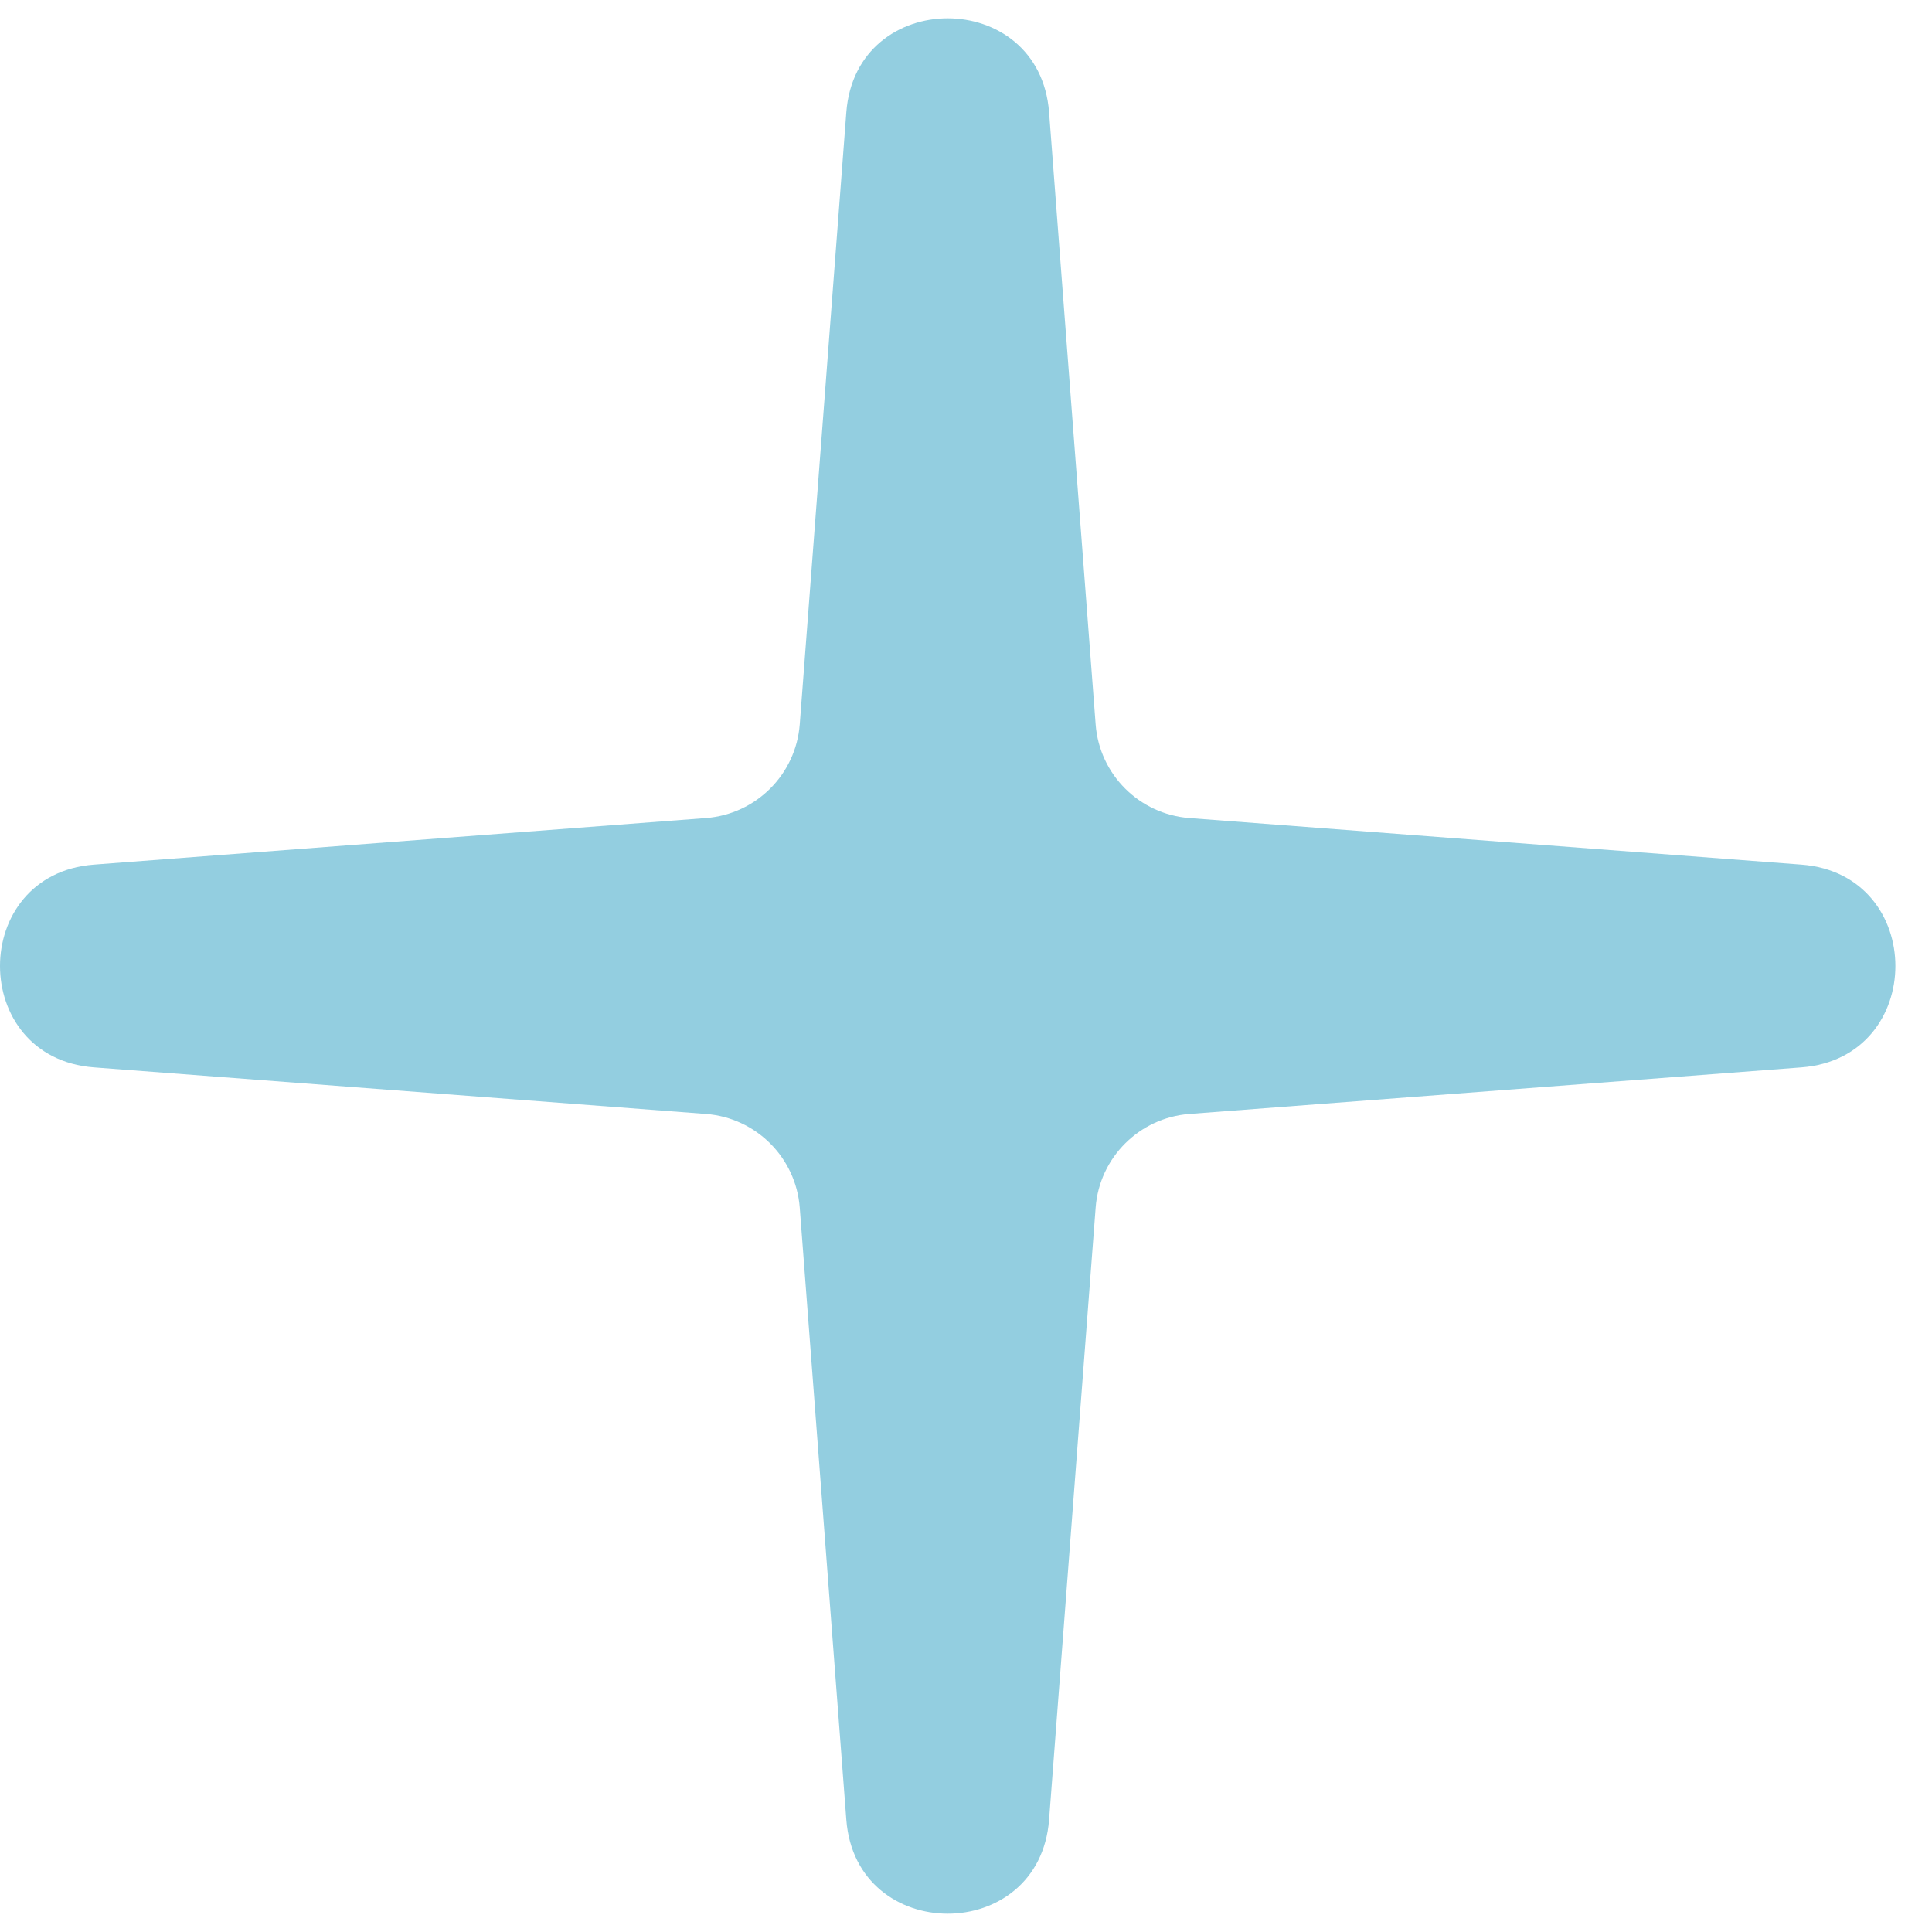 <?xml version="1.0" encoding="UTF-8"?> <svg xmlns="http://www.w3.org/2000/svg" width="19" height="19" viewBox="0 0 19 19" fill="none"> <path d="M17.716 10.497C18.948 10.403 18.948 8.597 17.716 8.503L11.696 8.045C11.204 8.007 10.812 7.616 10.775 7.124L10.317 1.104C10.223 -0.128 8.417 -0.128 8.323 1.104L7.865 7.124C7.827 7.616 7.436 8.007 6.943 8.045L0.924 8.503C-0.308 8.597 -0.308 10.403 0.924 10.497L6.943 10.955C7.436 10.993 7.827 11.384 7.865 11.876L8.323 17.896C8.417 19.128 10.223 19.128 10.317 17.896L10.775 11.876C10.812 11.384 11.204 10.993 11.696 10.955L17.716 10.497Z" fill="#93CEE0"></path> </svg> 